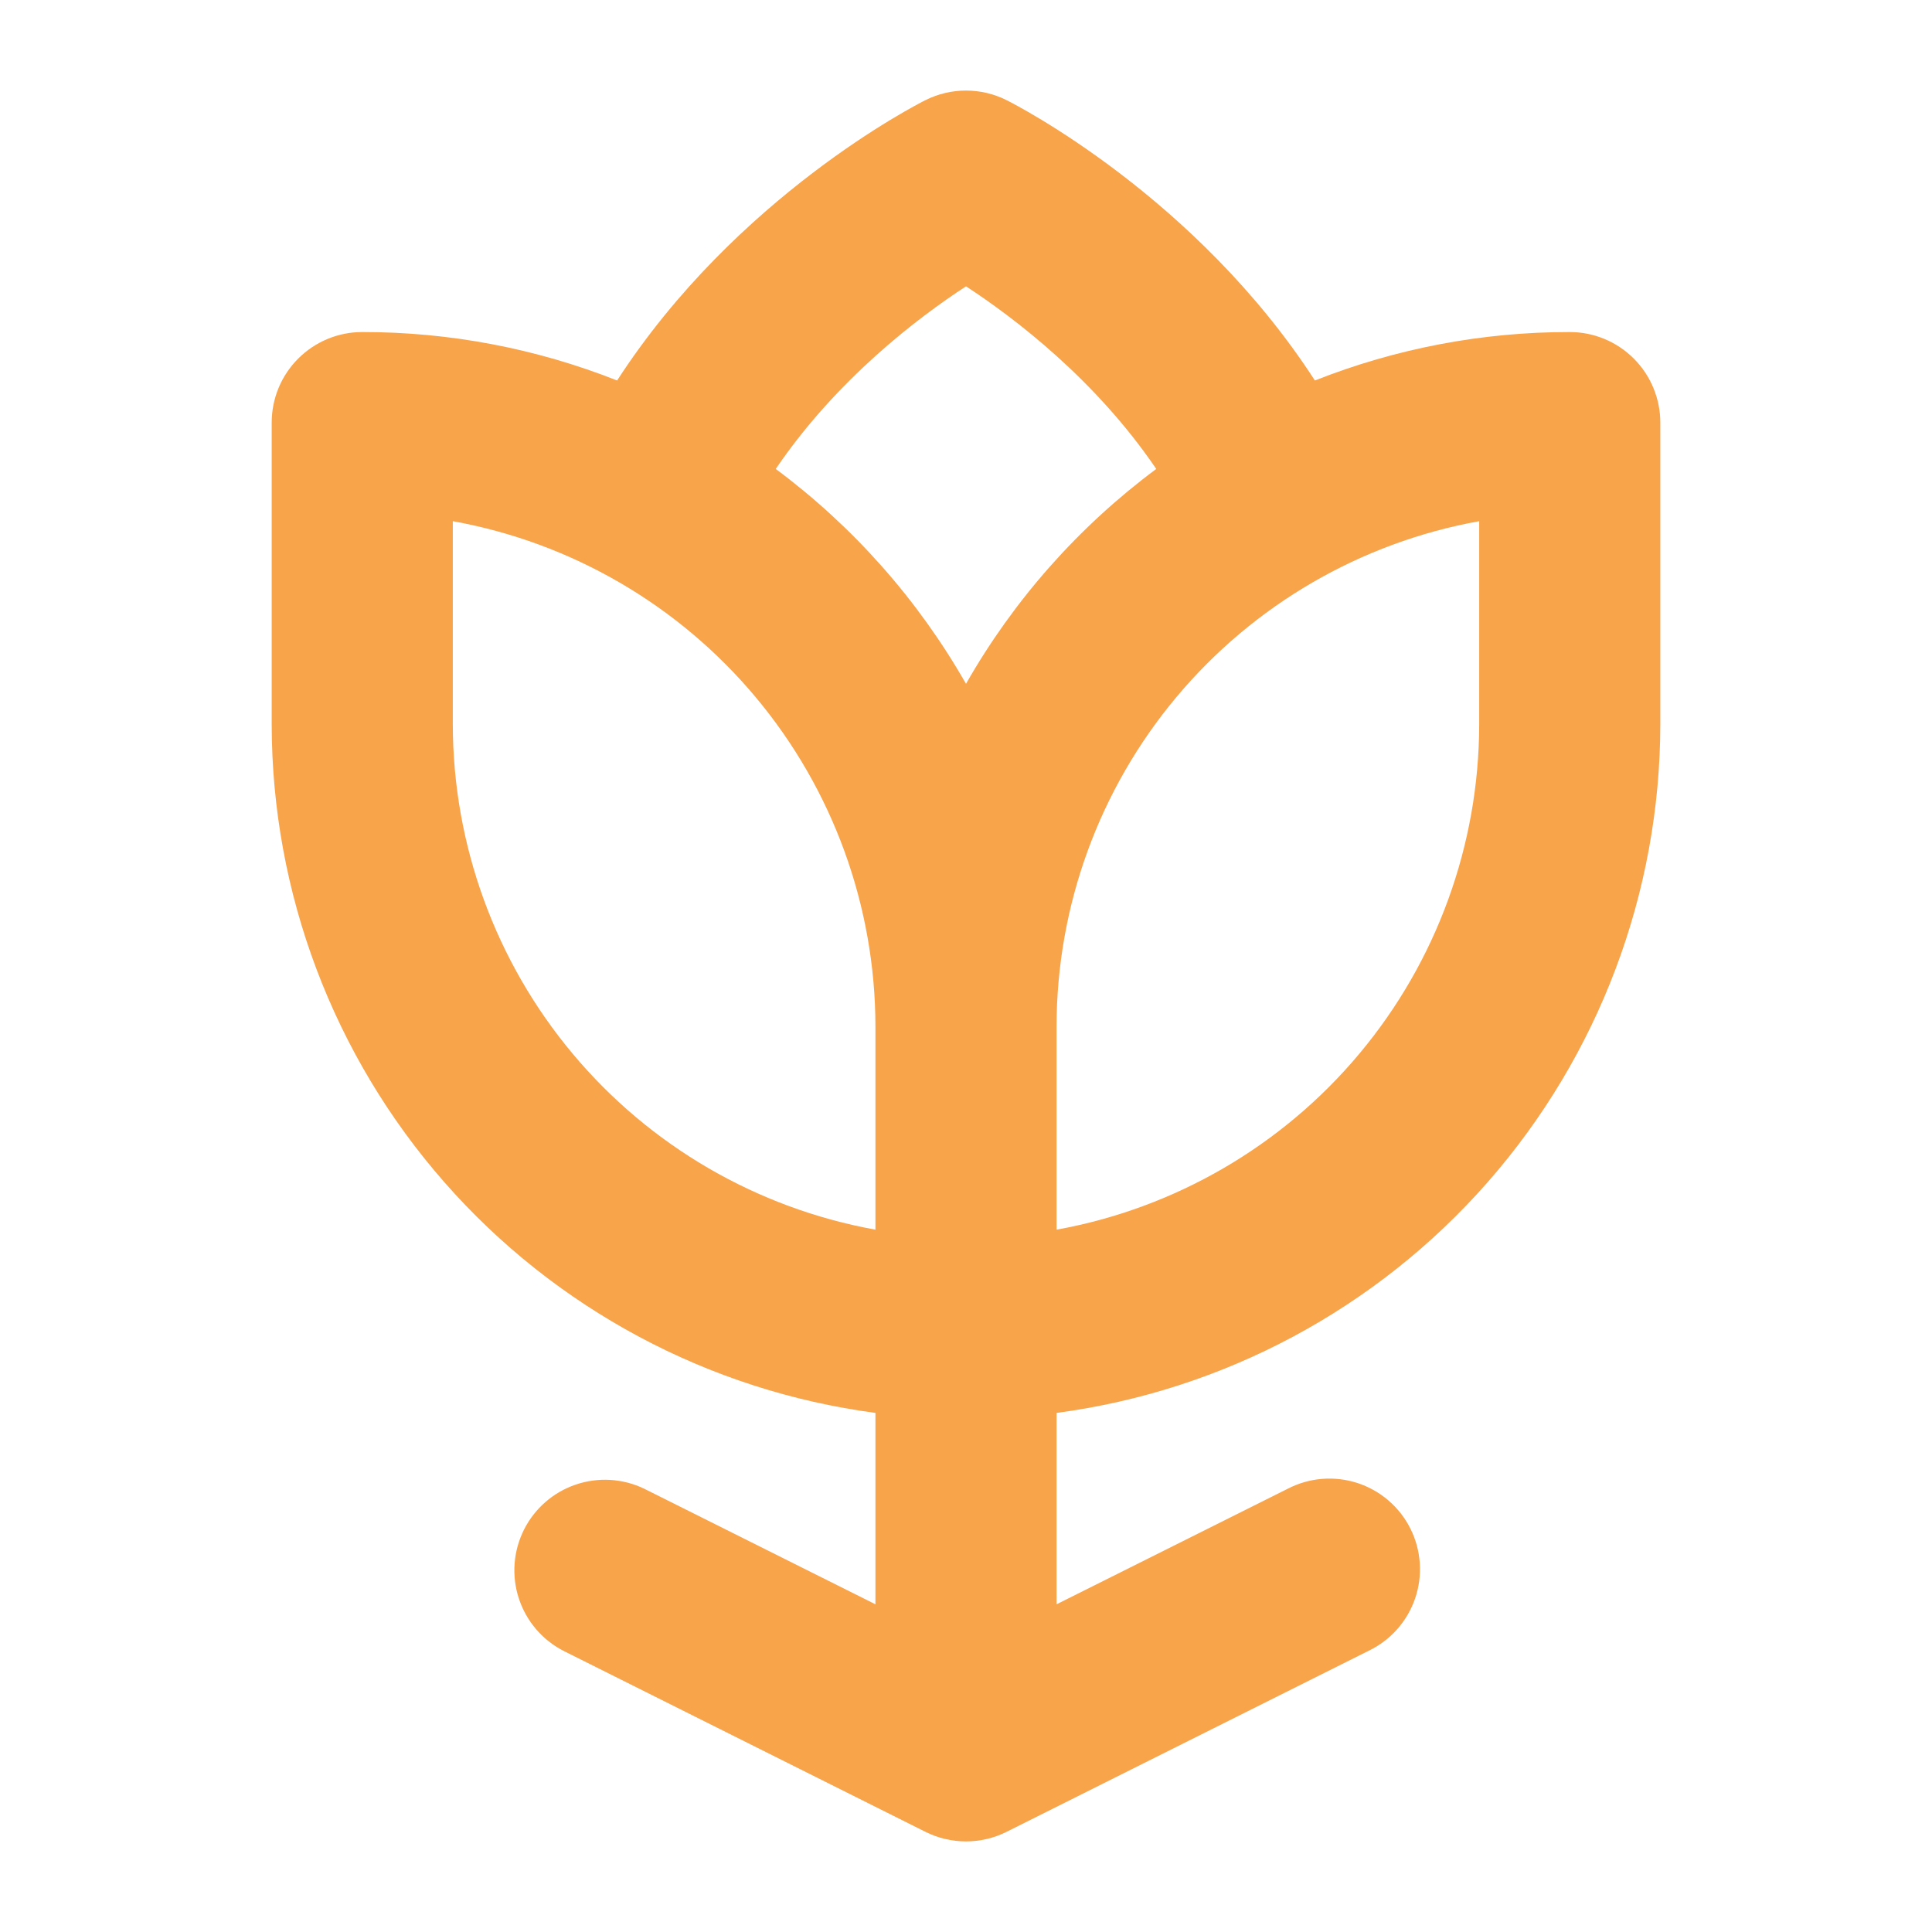 <svg width="150" height="150" viewBox="0 0 150 150" fill="none" xmlns="http://www.w3.org/2000/svg">
<path d="M121.875 25.78C115.101 25.774 108.387 27.05 102.088 29.542C92.83 15.245 78.814 8.109 78.147 7.775C77.17 7.286 76.092 7.031 75 7.031C73.908 7.031 72.83 7.286 71.853 7.775C71.186 8.109 57.17 15.245 47.912 29.542C41.613 27.05 34.899 25.774 28.125 25.78C26.26 25.78 24.472 26.521 23.153 27.84C21.834 29.158 21.094 30.947 21.094 32.812V56.249C21.11 69.324 25.871 81.948 34.492 91.778C43.113 101.608 55.008 107.976 67.969 109.698V124.558L50.022 115.587C48.358 114.784 46.445 114.669 44.697 115.265C42.949 115.861 41.505 117.121 40.678 118.773C39.852 120.425 39.708 122.336 40.279 124.092C40.85 125.849 42.089 127.311 43.728 128.161L71.853 142.224C72.83 142.713 73.908 142.967 75 142.967C76.092 142.967 77.17 142.713 78.147 142.224L106.271 128.161C107.111 127.756 107.861 127.189 108.479 126.491C109.097 125.793 109.57 124.98 109.871 124.098C110.172 123.216 110.294 122.283 110.231 121.353C110.168 120.423 109.921 119.515 109.504 118.682C109.087 117.848 108.508 117.106 107.802 116.498C107.095 115.891 106.275 115.429 105.389 115.141C104.502 114.853 103.568 114.745 102.639 114.821C101.71 114.898 100.806 115.158 99.978 115.587L82.031 124.558V109.698C94.992 107.976 106.887 101.608 115.508 91.778C124.129 81.948 128.89 69.324 128.906 56.249V32.812C128.906 30.947 128.165 29.158 126.847 27.84C125.528 26.521 123.74 25.78 121.875 25.78ZM75 22.23C78.732 24.667 85.037 29.442 89.772 36.409C83.747 40.889 78.717 46.569 75 53.091C71.281 46.57 66.251 40.89 60.228 36.409C64.963 29.442 71.268 24.667 75 22.23ZM35.156 56.249V40.464C44.352 42.126 52.674 46.962 58.67 54.129C64.666 61.297 67.957 70.342 67.969 79.687V95.472C58.773 93.809 50.452 88.973 44.456 81.805C38.46 74.638 35.169 65.594 35.156 56.249ZM114.844 56.249C114.831 65.594 111.54 74.638 105.544 81.805C99.548 88.973 91.227 93.809 82.031 95.472V79.687C82.043 70.342 85.334 61.297 91.33 54.129C97.326 46.962 105.648 42.126 114.844 40.464V56.249Z" fill="#F7A44B"/>
</svg>
